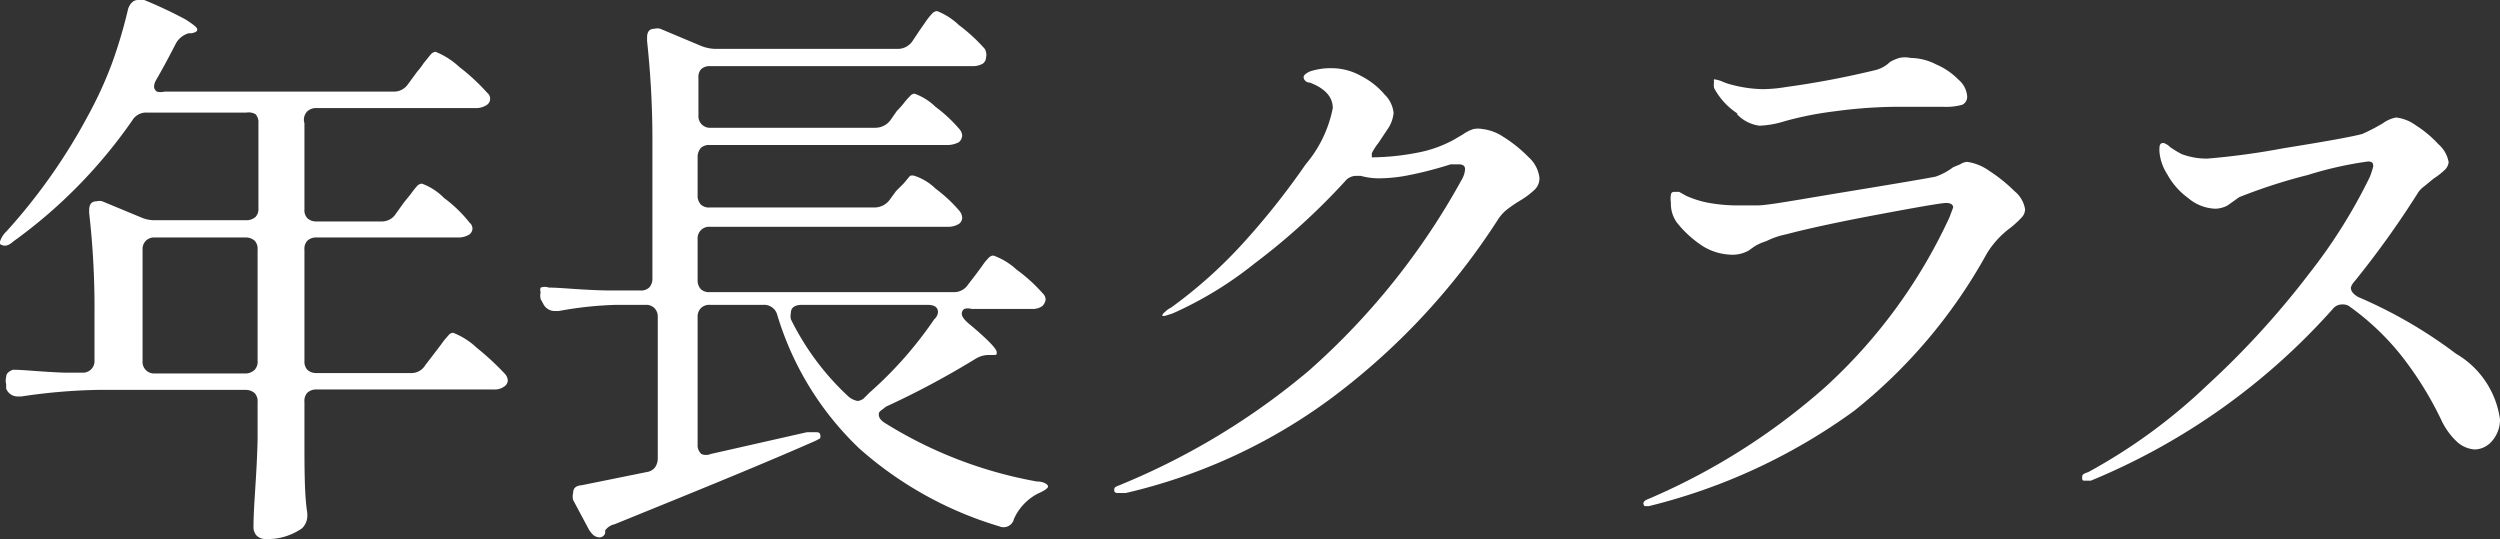 <svg xmlns="http://www.w3.org/2000/svg" viewBox="0 0 60.85 13.13"><rect x="0" y="0" width="60.85" height="13.13" fill="#333333" stroke="none"/><defs><style>.cls-1{fill:#fff;}</style></defs><g id="レイヤー_2" data-name="レイヤー 2"><g id="design"><path class="cls-1" d="M9.63,5.21l.2-.28L10,4.72a2.11,2.11,0,0,1,.15-.19.17.17,0,0,1,.12-.06,1.48,1.48,0,0,1,.54.35,3.25,3.25,0,0,1,.62.6.19.19,0,0,1,.07.15.19.19,0,0,1-.08.14.5.5,0,0,1-.27.07H7.7a.31.31,0,0,0-.22.08.29.29,0,0,0-.07.22V8.79A.29.29,0,0,0,7.48,9a.31.31,0,0,0,.22.08H10a.39.39,0,0,0,.35-.19l.23-.3.16-.21a1.63,1.63,0,0,1,.17-.21.15.15,0,0,1,.12-.07,1.79,1.79,0,0,1,.58.37,6.63,6.63,0,0,1,.68.63.26.26,0,0,1,.07.16.19.19,0,0,1-.09.15.39.39,0,0,1-.25.07H7.7a.31.31,0,0,0-.22.08.29.29,0,0,0-.07.22v.81c0,.84,0,1.47.07,1.9v.07a.42.42,0,0,1-.13.3,1.46,1.46,0,0,1-.88.26.31.31,0,0,1-.22-.08.3.3,0,0,1-.08-.2c0-.54.08-1.25.1-2.14V9.79a.29.29,0,0,0-.07-.22A.33.33,0,0,0,6,9.49H2.37a14,14,0,0,0-1.85.16H.43a.3.3,0,0,1-.28-.19l0-.11a.33.33,0,0,1,0-.17.15.15,0,0,1,.07-.13A.27.27,0,0,1,.32,9c.27,0,.68.05,1.23.07H2a.28.28,0,0,0,.3-.3V7.64a20.32,20.32,0,0,0-.13-2.46V5.12c0-.15.06-.22.18-.22a.26.26,0,0,1,.14,0l.94.39a.81.81,0,0,0,.35.07H6a.33.33,0,0,0,.22-.08.28.28,0,0,0,.07-.21V3a.29.29,0,0,0-.07-.22A.33.33,0,0,0,6,2.74H3.57a.39.39,0,0,0-.35.19A12.16,12.16,0,0,1,.32,5.88C.19,6,.09,6,0,5.94a.09.09,0,0,1,0-.06.57.57,0,0,1,.15-.24,14.08,14.08,0,0,0,2-2.84,9.63,9.63,0,0,0,.58-1.27A11.72,11.72,0,0,0,3.12.21Q3.2,0,3.36,0a.28.28,0,0,1,.15,0,10.66,10.66,0,0,1,1,.47c.19.12.29.2.29.24s0,.07-.14.1l-.07,0a.52.52,0,0,0-.31.25c-.2.39-.36.68-.47.87a.38.38,0,0,0-.06.17.15.15,0,0,0,.07.13.35.35,0,0,0,.18,0H9.58a.41.41,0,0,0,.35-.18l.22-.3a1.8,1.8,0,0,0,.16-.21l.17-.21a.19.19,0,0,1,.12-.07,1.89,1.89,0,0,1,.58.37,4.94,4.94,0,0,1,.68.63.18.18,0,0,1,.07.15.18.18,0,0,1-.09.15.47.47,0,0,1-.28.07H7.7a.31.31,0,0,0-.22.08A.29.29,0,0,0,7.41,3V5.1a.28.28,0,0,0,.07.21.31.31,0,0,0,.22.08H9.28A.4.4,0,0,0,9.63,5.21Zm-6.08.65a.29.29,0,0,0-.08.22V8.79a.28.28,0,0,0,.3.3H6A.33.33,0,0,0,6.2,9a.29.29,0,0,0,.07-.22V6.08a.29.29,0,0,0-.07-.22A.33.33,0,0,0,6,5.78H3.77A.29.29,0,0,0,3.55,5.86Z"/><path class="cls-1" d="M21.39,10.09c0,.08.05.14.14.2a10.46,10.46,0,0,0,3.71,1.43c.18,0,.27.08.27.12s-.08.1-.24.17a1.28,1.28,0,0,0-.59.62.26.26,0,0,1-.36.18,9,9,0,0,1-3.4-1.89,7.44,7.44,0,0,1-2-3.25.33.33,0,0,0-.34-.25H17.28a.29.29,0,0,0-.22.08.29.29,0,0,0-.08.21v3.11a.29.29,0,0,0,.09.23.29.29,0,0,0,.23,0l2.34-.53.2,0c.06,0,.11,0,.12.05v0a.13.13,0,0,1,0,.1,1.48,1.48,0,0,1-.18.09c-1.39.61-3,1.26-4.82,2a.38.38,0,0,0-.23.15l0,.07a.15.15,0,0,1-.15.1.27.27,0,0,1-.13-.05.69.69,0,0,1-.11-.13l-.39-.73a.33.33,0,0,1,0-.17c0-.12.07-.18.21-.19l1.58-.32a.31.31,0,0,0,.2-.11.38.38,0,0,0,.07-.22V7.71a.29.29,0,0,0-.08-.21.29.29,0,0,0-.22-.08H15a8.91,8.91,0,0,0-1.4.15h-.09a.31.31,0,0,1-.29-.18l-.06-.11a.35.35,0,0,1,0-.17A.15.15,0,0,1,13.16,7a.3.3,0,0,1,.2,0c.31,0,.79.06,1.44.07h.78a.29.29,0,0,0,.22-.07.31.31,0,0,0,.08-.22V3.43A22.44,22.44,0,0,0,15.75,1V.91q0-.21.18-.21a.26.26,0,0,1,.14,0l1,.42a1,1,0,0,0,.35.07h4.43A.43.43,0,0,0,22.21,1l.18-.27.14-.2a1.37,1.37,0,0,1,.16-.2.17.17,0,0,1,.12-.06,1.65,1.65,0,0,1,.53.34,4.22,4.22,0,0,1,.63.58A.29.29,0,0,1,24,1.4a.19.19,0,0,1-.08.15.5.5,0,0,1-.26.06H17.28a.29.29,0,0,0-.22.08A.29.29,0,0,0,17,1.9v.91a.28.28,0,0,0,.3.3h4a.46.46,0,0,0,.37-.18l.16-.23A2.11,2.11,0,0,0,22,2.51a1.47,1.47,0,0,1,.15-.17.15.15,0,0,1,.11-.06,1.41,1.41,0,0,1,.51.32,3.53,3.53,0,0,1,.58.54.27.27,0,0,1,.07.16.23.23,0,0,1-.08.16.6.6,0,0,1-.27.07H17.28a.29.29,0,0,0-.22.07.33.33,0,0,0-.08.22v.94a.31.31,0,0,0,.08.22.29.29,0,0,0,.22.07h4a.46.46,0,0,0,.37-.18l.16-.22L22,4.46l.15-.18a.18.18,0,0,1,.11,0,1.32,1.32,0,0,1,.51.31,3.53,3.53,0,0,1,.58.54.29.29,0,0,1,.07.17.19.19,0,0,1-.08.15.5.5,0,0,1-.27.07H17.28a.28.28,0,0,0-.3.3v1a.31.31,0,0,0,.08.22.29.29,0,0,0,.22.07h5.93a.4.4,0,0,0,.35-.18l.2-.26.14-.19a1.37,1.37,0,0,1,.16-.2.17.17,0,0,1,.12-.06,1.63,1.63,0,0,1,.56.34,3.91,3.91,0,0,1,.64.58.21.21,0,0,1,.07.16.28.28,0,0,1-.08.15.41.41,0,0,1-.25.07H23.65a.3.3,0,0,0-.18,0,.14.14,0,0,0-.06.11c0,.07.05.14.15.23.47.39.7.63.7.71s0,.07-.14.07h-.05a.62.62,0,0,0-.32.09A20.78,20.78,0,0,1,21.56,9.9C21.45,10,21.39,10,21.39,10.09ZM22.83,7.6c0-.12-.08-.18-.26-.18H19.52c-.18,0-.27.07-.27.2a.34.34,0,0,0,0,.15,6.41,6.41,0,0,0,1.4,1.88.46.46,0,0,0,.23.11.3.3,0,0,0,.14-.06l.14-.14a9.49,9.49,0,0,0,1.58-1.79A.25.25,0,0,0,22.83,7.6Z"/><path class="cls-1" d="M36.59,3.33a3.28,3.28,0,0,1,.61.49.8.8,0,0,1,.27.51.38.38,0,0,1-.11.28,1.94,1.94,0,0,1-.34.26,3.26,3.26,0,0,0-.34.23,1,1,0,0,0-.23.26,16.63,16.63,0,0,1-4.11,4.38A13.55,13.55,0,0,1,27.4,12h-.15c-.09,0-.13,0-.13-.08s.07-.08.2-.14a17.29,17.29,0,0,0,4.54-2.76,17.34,17.34,0,0,0,3.72-4.65.59.59,0,0,0,.08-.25q0-.12-.15-.12l-.2,0c-.38.12-.7.2-1,.26a3.78,3.78,0,0,1-.72.08,1.63,1.63,0,0,1-.47-.06H33a.35.35,0,0,0-.26.13,16.1,16.1,0,0,1-2.2,2,9.1,9.1,0,0,1-2,1.22l-.19.06s-.06,0-.06,0a.12.12,0,0,1,.06-.09.48.48,0,0,1,.15-.11,11.4,11.4,0,0,0,1.71-1.52A18.3,18.3,0,0,0,31.78,4a3,3,0,0,0,.66-1.37c0-.27-.19-.48-.56-.62-.1,0-.15-.08-.15-.13s.05-.09.15-.14a1.6,1.6,0,0,1,.53-.08,1.46,1.46,0,0,1,.72.19,1.84,1.84,0,0,1,.57.45.72.72,0,0,1,.22.45.82.82,0,0,1-.13.37l-.24.36a1.4,1.4,0,0,0-.16.25c0,.07,0,.1,0,.1a6,6,0,0,0,1.09-.11,3,3,0,0,0,.89-.31l.24-.14a.89.89,0,0,1,.26-.13.59.59,0,0,1,.21,0A1.17,1.17,0,0,1,36.59,3.33Z"/><path class="cls-1" d="M40,12.25s0-.06.11-.1A15.9,15.9,0,0,0,44.45,9.4a12.89,12.89,0,0,0,3-4.11l.09-.24c0-.07-.06-.11-.17-.11s-.69.1-1.7.29-1.73.35-2.18.47a2,2,0,0,0-.5.17A1.3,1.3,0,0,0,42.7,6l-.14.1a.8.8,0,0,1-.38.1A1.4,1.4,0,0,1,41.46,6a2.62,2.62,0,0,1-.65-.59.78.78,0,0,1-.14-.48.58.58,0,0,1,0-.19s0-.07.08-.07l.12,0,.18.1a2.46,2.46,0,0,0,.5.16,4,4,0,0,0,.74.07l.48,0c.26,0,1-.14,2.22-.34s1.92-.32,2.12-.36a1.53,1.53,0,0,0,.43-.23L47.71,4a.35.35,0,0,1,.17-.06,1.21,1.21,0,0,1,.54.22,3.74,3.74,0,0,1,.61.49.72.72,0,0,1,.26.44.29.29,0,0,1-.08.2,2.42,2.42,0,0,1-.27.25,2.22,2.22,0,0,0-.58.63A12.76,12.76,0,0,1,45.13,10a14.29,14.29,0,0,1-5,2.32l-.1,0S40,12.29,40,12.25Zm2.3-9.48a1.69,1.69,0,0,1-.58-.63.48.48,0,0,1,0-.15.09.09,0,0,1,0-.06l0,0a.76.76,0,0,1,.19.05,1.27,1.27,0,0,0,.23.08,3.17,3.17,0,0,0,.76.11,3.53,3.53,0,0,0,.56-.05,21.63,21.63,0,0,0,2.17-.41A.76.76,0,0,0,46,1.51a1.07,1.07,0,0,1,.23-.1.64.64,0,0,1,.27,0,1.4,1.4,0,0,1,.63.16,1.67,1.67,0,0,1,.54.37.58.58,0,0,1,.21.4.21.21,0,0,1-.12.21,1.44,1.44,0,0,1-.45.05H46.9l-.82,0a11.84,11.84,0,0,0-1.43.11,8.13,8.13,0,0,0-1.21.24,2.39,2.39,0,0,1-.61.11A.91.91,0,0,1,42.27,2.77Z"/><path class="cls-1" d="M57.22,7c0,.09.06.16.18.23a11.32,11.32,0,0,1,2.38,1.38,2.19,2.19,0,0,1,1.07,1.6.79.79,0,0,1-.19.52.57.57,0,0,1-.42.21.71.71,0,0,1-.44-.19,1.72,1.72,0,0,1-.38-.53,8.39,8.39,0,0,0-1-1.6,6.28,6.28,0,0,0-1.26-1.18A.32.32,0,0,0,57,7.41a.29.29,0,0,0-.22.11,16.09,16.09,0,0,1-5.89,4.18l-.13,0c-.06,0-.08,0-.08-.07s0-.09.15-.14a13.63,13.63,0,0,0,2.9-2.12,20.8,20.8,0,0,0,2.49-2.73,13,13,0,0,0,1.46-2.33,2.25,2.25,0,0,0,.08-.24.15.15,0,0,0,0-.07s0-.07-.12-.07a9,9,0,0,0-1.47.33,13.17,13.17,0,0,0-1.67.54L54.22,5a.67.67,0,0,1-.29.08,1.07,1.07,0,0,1-.67-.26,1.75,1.75,0,0,1-.51-.58,1.19,1.19,0,0,1-.19-.56c0-.13,0-.2.1-.2a.38.38,0,0,1,.16.1,2.61,2.61,0,0,0,.28.17,1.73,1.73,0,0,0,.63.11,17.92,17.92,0,0,0,1.84-.25c1-.16,1.67-.28,1.93-.35A4.9,4.9,0,0,0,58,3a.79.79,0,0,1,.32-.14,1,1,0,0,1,.48.19,2.69,2.69,0,0,1,.55.46.74.74,0,0,1,.25.44.3.3,0,0,1-.1.19,1.83,1.83,0,0,1-.27.21L59,4.54a.58.58,0,0,0-.17.19A22.58,22.58,0,0,1,57.3,6.86.34.34,0,0,0,57.22,7Z"/></g></g></svg>